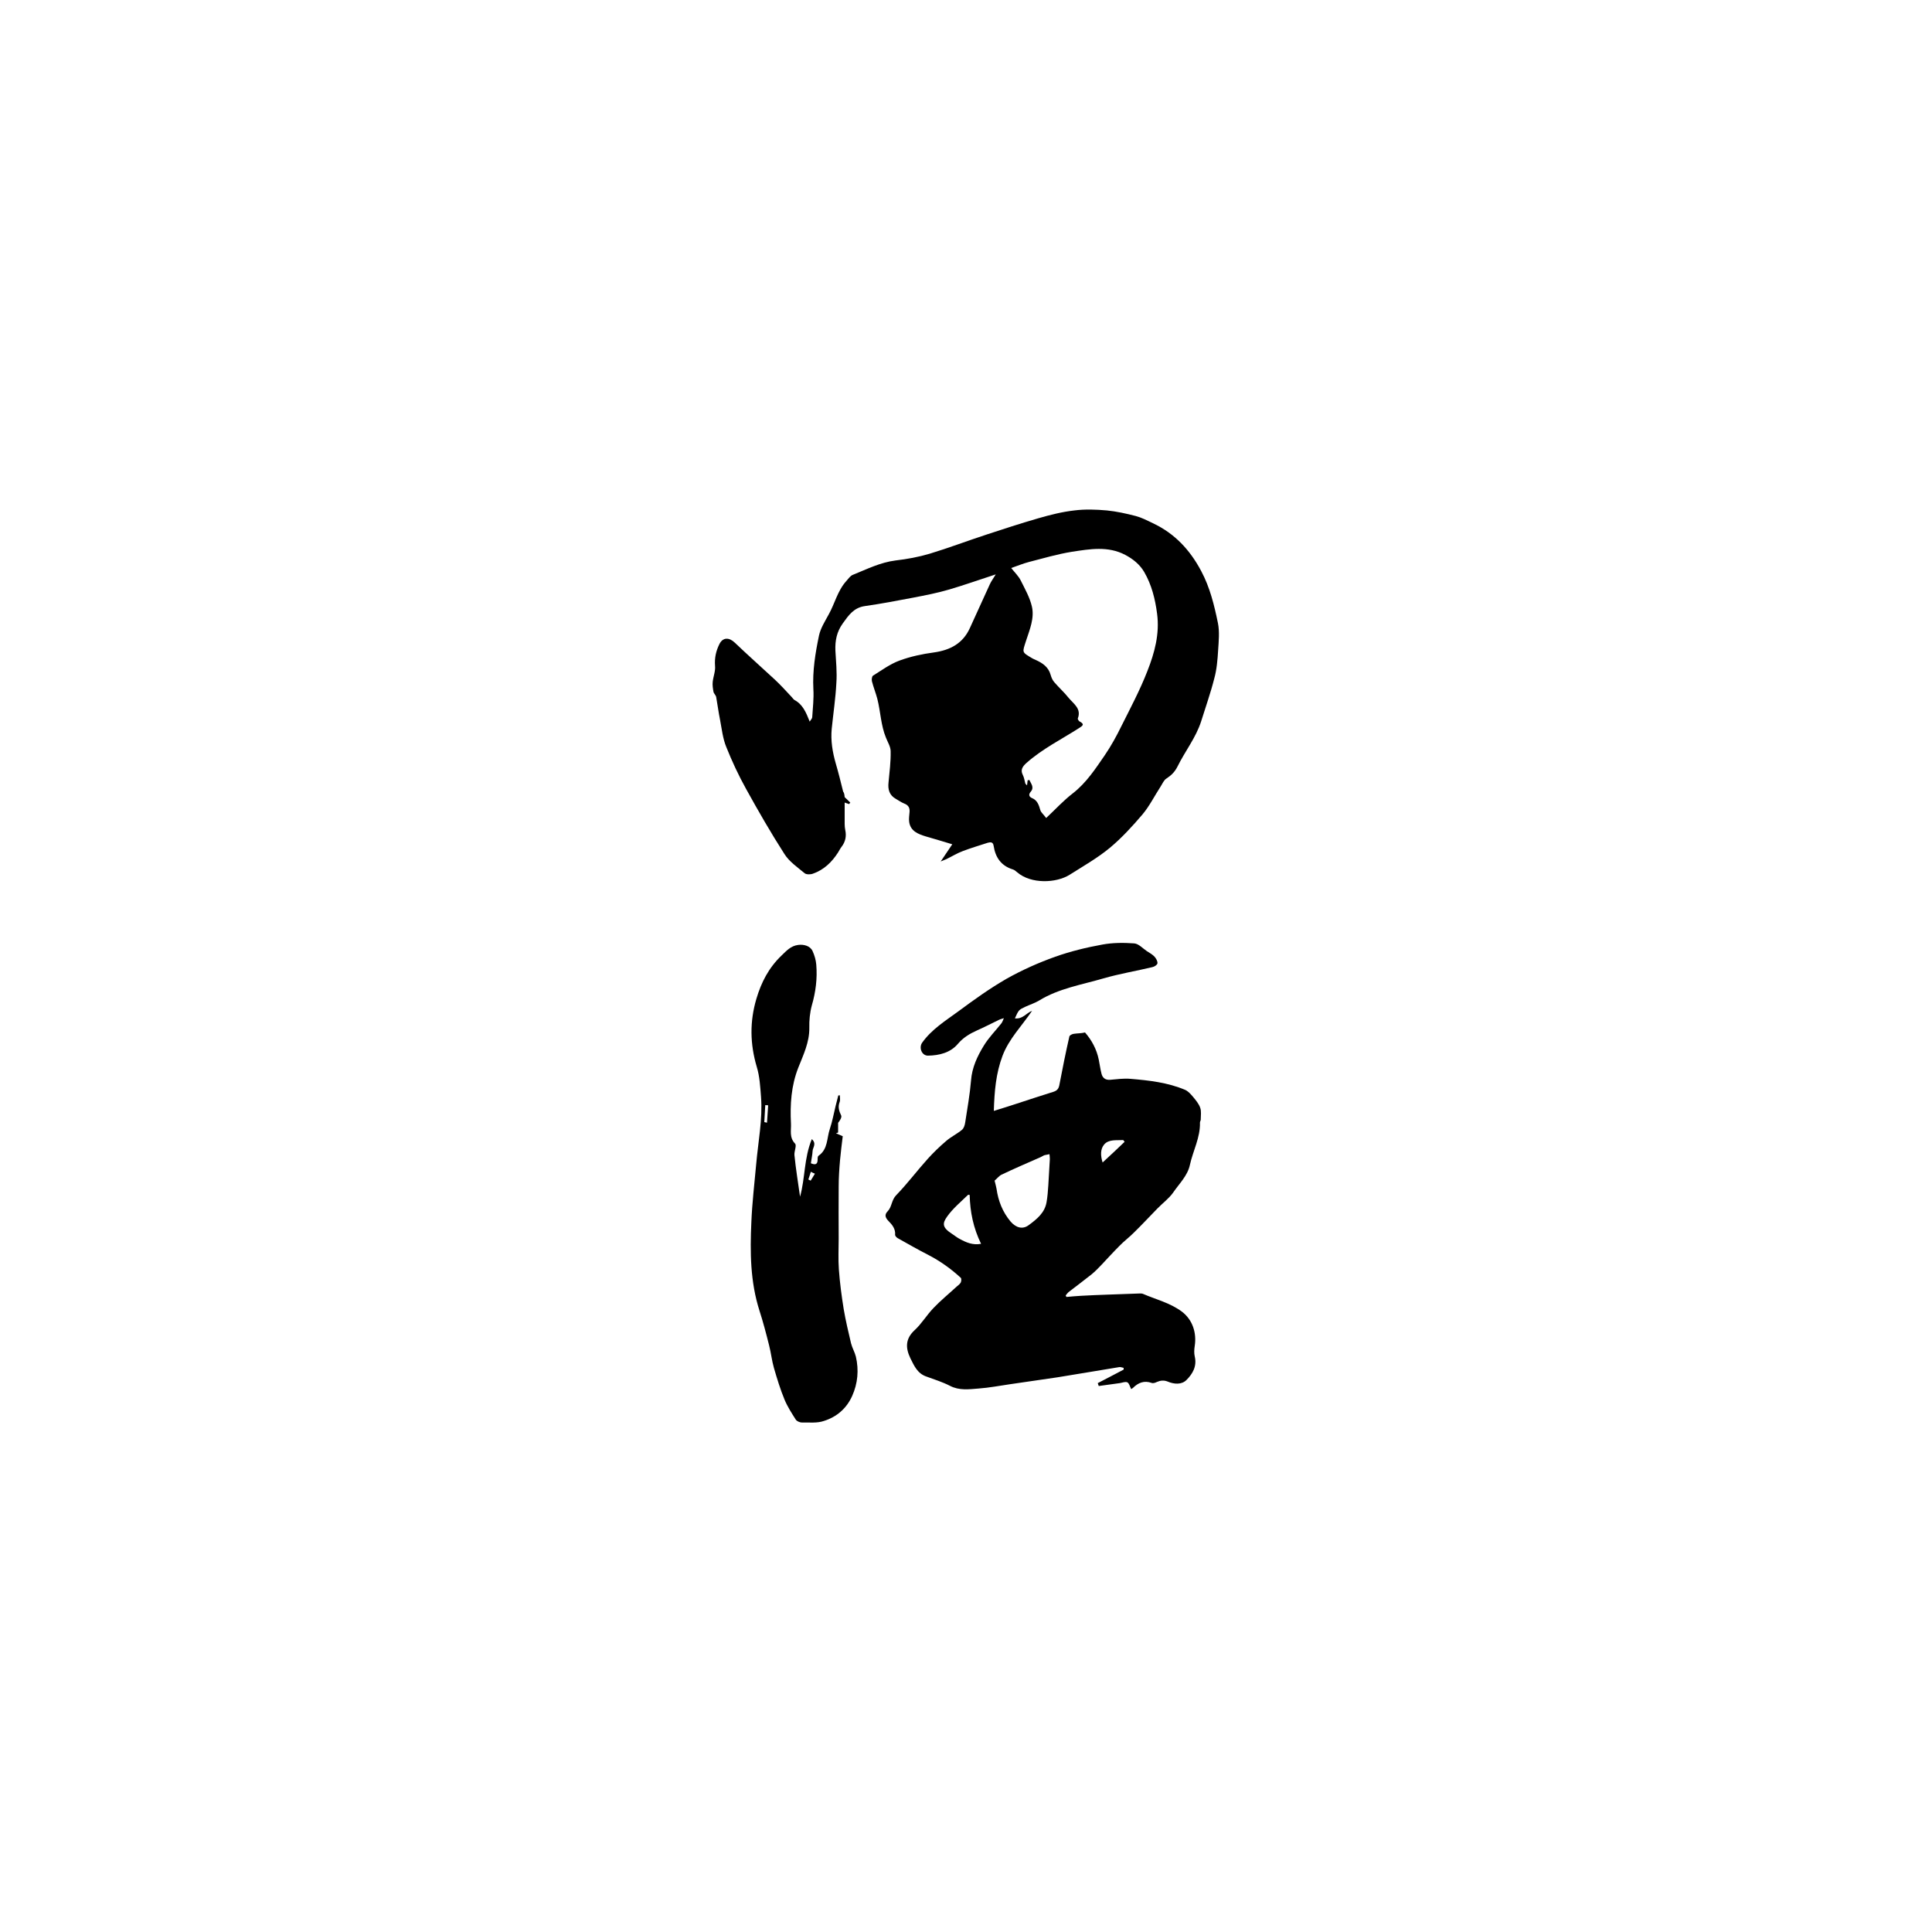 <?xml version="1.0" encoding="UTF-8"?>
<!-- Generator: Adobe Illustrator 27.9.0, SVG Export Plug-In . SVG Version: 6.00 Build 0)  -->
<svg xmlns="http://www.w3.org/2000/svg" xmlns:xlink="http://www.w3.org/1999/xlink" version="1.1" id="Layer_2_00000166664396614234109070000005321456751714315440_" x="0px" y="0px" viewBox="0 0 1000 1000" style="enable-background:new 0 0 1000 1000;" xml:space="preserve">
<style type="text/css">
	.st0{fill:none;}
</style>
<g id="Layer_1-2">
	<rect class="st0" width="1000" height="1000"></rect>
	<g>
		<path d="M437.2,412.6c0.9,0.9,1.9,1.8,2.9,2.8c-0.2,0.3-0.4,0.5-0.6,0.8c-0.7-0.2-1.4-0.5-2.3-0.8c0,1.3,0,2.5,0,3.8    c0,2.4,0,4.8,0,7.3c0,1,0.1,2.1,0.3,3.1c0.7,3.2,0.1,6.1-1.9,8.7c-0.7,0.9-1.2,1.9-1.8,2.9c-3.2,5-7.3,9-13,11    c-1.3,0.5-3.4,0.5-4.3-0.2c-3.7-3.1-8-6-10.5-10c-7-10.9-13.5-22.2-19.8-33.6c-3.9-7-7.3-14.3-10.3-21.8c-1.8-4.4-2.3-9.3-3.2-14    c-0.8-3.9-1.3-7.9-2-11.8c-0.2-1-1.2-1.8-1.4-2.7c-0.3-1.7-0.6-3.5-0.4-5.2c0.3-2.8,1.5-5.6,1.2-8.3c-0.3-4.1,0.5-7.7,2.3-11.3    c1.8-3.5,5-3.5,8-0.6c6.8,6.5,13.8,12.7,20.7,19.1c3,2.8,5.8,5.9,8.6,8.9c0.5,0.5,0.9,1.2,1.5,1.6c4.3,2.3,6,6.4,7.9,11.2    c0.6-1,1.2-1.5,1.3-2.2c0.3-4.9,0.9-9.8,0.6-14.6c-0.5-9.4,1-18.6,2.9-27.7c0.8-3.8,3.1-7.4,5-10.9c3.2-5.7,4.6-12.3,9.1-17.3    c1.1-1.2,2.1-2.8,3.5-3.3c7.2-2.9,14.1-6.4,22-7.4c6-0.7,12-1.8,17.7-3.5c9.9-3,19.6-6.7,29.4-9.9c8.8-2.9,17.7-5.8,26.7-8.4    c6.2-1.8,12.5-3.4,18.8-4.1c5.5-0.7,11.2-0.5,16.8,0c5,0.5,10,1.6,15,2.9c3,0.8,5.9,2.3,8.8,3.7c11.3,5.3,19.2,13.8,25,24.7    c4.6,8.6,6.8,17.8,8.7,27c0.9,4.5,0.4,9.4,0.1,14.1c-0.3,4.9-0.7,9.9-2,14.6c-1.9,7.5-4.5,14.8-6.8,22.2    c-2.7,8.4-8.3,15.4-12.2,23.3c-1.4,2.8-3.2,4.6-5.8,6.3c-1.3,0.8-2,2.6-2.9,4c-3.2,4.9-5.8,10.2-9.5,14.6    c-5.2,6.1-10.7,12.1-16.8,17.2c-6.4,5.3-13.8,9.5-20.9,14c-6.9,4.3-19.9,4.9-27.1-1.3c-0.7-0.6-1.5-1.3-2.3-1.5    c-6.1-1.9-9-6.3-9.9-12.2c-0.3-2-1.5-2-3-1.6c-4.3,1.4-8.7,2.7-12.9,4.3c-3,1.1-5.7,2.8-8.6,4.2c-0.7,0.3-1.4,0.6-2.9,1.2    c2.2-3.3,3.9-5.8,6-8.9c-4.9-1.5-9.3-2.8-13.8-4.1c-3.9-1.2-7.8-2.7-8.5-7.4c-0.3-1.8,0.1-3.6,0.2-5.4c0.1-2.1-0.7-3.4-2.8-4.2    c-1.5-0.6-2.9-1.6-4.3-2.4c-3.4-1.9-4.2-4.9-3.8-8.5c0.5-5.3,1.2-10.7,1.1-16.1c0-2.4-1.5-4.7-2.4-7c-2.7-6.5-2.8-13.5-4.5-20.2    c-0.8-3-2-6-2.8-9.1c-0.2-0.9,0-2.6,0.6-2.9c4.5-2.8,8.8-6,13.7-7.8c5.7-2.1,11.8-3.4,17.8-4.2c8.5-1.2,15-4.7,18.6-12.6    c3.5-7.5,6.8-15.1,10.3-22.6c0.7-1.6,1.8-3,3.1-5.2c-8.6,2.8-16.2,5.5-24,7.8c-6.1,1.8-12.3,3-18.5,4.2    c-8.4,1.6-16.8,3.2-25.2,4.4c-5.8,0.8-8.5,4.8-11.5,9c-3.1,4.3-4,8.9-3.8,14c0.3,5.6,0.9,11.2,0.5,16.8    c-0.4,7.9-1.6,15.8-2.4,23.7c-0.6,6.1,0.4,12.1,2.1,18c1.4,4.8,2.6,9.6,3.8,14.5C437,410.4,437.1,411.6,437.2,412.6L437.2,412.6z     M531.9,403.9c0.3-0.1,0.6-0.1,0.9-0.2c0.8,1.9,2.7,3.8,0.7,6.1c-1.4,1.6-0.6,2.7,0.5,3.2c3,1.2,3.7,3.7,4.5,6.4    c0.4,1.2,1.7,2.2,3,4c4.8-4.5,8.9-9,13.7-12.7c7.1-5.5,11.8-12.8,16.7-19.9c3.2-4.7,6-9.8,8.5-14.9c4.7-9.4,9.7-18.8,13.5-28.6    c3.7-9.4,6.4-19.2,5-29.7c-1-7.6-2.8-14.9-6.7-21.6c-2.3-3.9-5.8-6.7-9.8-8.8c-8.9-4.7-18.4-3-27.6-1.6    c-7.5,1.2-14.9,3.4-22.3,5.3c-3.1,0.8-6.1,2.1-9.1,3.1c1.9,2.4,3.8,4.2,4.9,6.4c2.2,4.4,4.7,8.8,5.8,13.5c1.4,6-1.1,11.9-3,17.7    c-2,6.3-2.4,5.8,3.3,9.2c0.5,0.3,1.1,0.5,1.7,0.8c3.6,1.6,6.6,3.7,7.7,7.7c0.4,1.4,1,2.8,1.9,3.8c2.4,2.8,5.2,5.3,7.5,8.2    c2.5,3,6.6,5.5,4.7,10.5c-0.2,0.4,0.5,1.5,1,1.7c2.7,1.4,1.4,2.2-0.3,3.3c-9.2,5.9-19.1,10.8-27.3,18.1c-1.9,1.7-3.3,3.5-1.9,6.2    c0.7,1.4,0.9,2.9,1.3,4.4c0.1,0.3,0.5,0.6,0.9,1C531.7,405.6,531.8,404.7,531.9,403.9L531.9,403.9z"></path>
		<path d="M525.3,527.1c4.1,0.5,5.9-2.8,8.9-3.9c-5.2,7.7-12,14.5-15.3,23.3c-3.4,9-4.2,18.3-4.5,28.5c4.3-1.3,8-2.5,11.7-3.7    c6.4-2.1,12.8-4.2,19.2-6.2c1.8-0.6,2.6-1.5,3-3.4c1.6-8.4,3.3-16.9,5.2-25.2c0.1-0.6,1.4-1.3,2.3-1.4c1.9-0.3,3.8-0.2,5.8-0.7    c3.4,3.9,6,8.6,7.1,14c0.5,2.4,0.8,4.9,1.4,7.2c0.5,2.2,1.9,3.5,4.5,3.3c3.5-0.3,7-0.8,10.5-0.5c9.7,0.8,19.3,1.9,28.3,5.7    c1.6,0.7,2.9,2.2,4.1,3.6c1.4,1.7,3,3.6,3.7,5.6c0.7,1.9,0.3,4.1,0.3,6.2c0,0.5-0.4,1-0.4,1.5c0.2,7.8-3.6,14.6-5.2,21.9    c-1.2,5.7-5.6,9.8-8.7,14.4c-2.2,3.1-5.5,5.5-8.2,8.3c-4.1,4.2-8,8.4-12.2,12.5c-2.4,2.4-5.1,4.4-7.4,6.8    c-3.2,3.2-6.2,6.5-9.3,9.8c-1.6,1.7-3.3,3.4-5.1,4.9c-3.9,3.1-7.9,6.1-11.8,9.1c-0.6,0.5-1.1,1.2-1.6,1.8c0.1,0.3,0.2,0.5,0.4,0.8    c2.5-0.2,5.1-0.5,7.6-0.6c4.5-0.2,9.1-0.5,13.6-0.6c5.6-0.2,11.2-0.4,16.8-0.6c0.5,0,1.1,0,1.6,0.2c6.7,2.9,13.9,4.6,20,9.1    c5.8,4.3,7.8,11.2,6.8,17.8c-0.3,1.8-0.4,3.8,0,5.5c1.2,5.1-1.1,9-4.3,12.2c-2.5,2.5-6.4,2.2-9.7,0.8c-2-0.8-3.7-0.6-5.6,0.2    c-0.8,0.4-1.9,0.8-2.7,0.5c-3.9-1.4-7-0.1-9.7,2.6c-0.3,0.3-0.7,0.4-0.9,0.6c-0.7-1.3-1-3-2-3.5s-2.6,0.2-3.9,0.4    c-3.7,0.5-7.3,1-10.9,1.5c-0.2-0.5-0.3-1-0.5-1.5c4.5-2.3,9-4.7,13.4-7c0-0.3,0-0.6,0-0.9c-0.7-0.1-1.5-0.5-2.2-0.4    c-5.2,0.8-10.5,1.8-15.7,2.6c-5.5,0.9-10.9,1.8-16.4,2.7c-8.2,1.2-16.5,2.4-24.7,3.6c-5.4,0.8-10.7,1.8-16.1,2.2    c-5,0.4-10,1.1-14.8-1.4c-3.9-2-8.1-3.3-12.2-4.8c-4.7-1.6-6.4-5.7-8.3-9.5c-2.5-5.2-2.7-10,2.2-14.5c3.7-3.4,6.3-7.9,9.8-11.5    c3.7-3.9,7.9-7.3,11.9-11c0.8-0.7,1.7-1.3,2.2-2.2c0.3-0.7,0.4-2,0-2.4c-5.1-4.7-10.7-8.7-16.9-11.9c-5.3-2.7-10.5-5.7-15.7-8.6    c-0.6-0.3-1.4-1.2-1.4-1.7c0.3-3.1-1.5-5.3-3.5-7.3c-1.6-1.7-2.1-3.2-0.3-5c2.2-2.3,1.9-5.8,4.4-8.3c5.8-6,10.8-12.7,16.4-18.9    c2.9-3.2,6.1-6.3,9.4-9.1c2.5-2.2,5.7-3.7,8.2-5.8c1-0.8,1.5-2.5,1.7-3.9c1.1-7.2,2.4-14.4,3-21.6c0.5-6.8,3.3-12.7,6.7-18.2    c2.5-4.1,6-7.6,9-11.4c0.6-0.8,0.9-1.8,1.3-2.7c-0.9,0.3-1.8,0.5-2.6,0.9c-3.7,1.8-7.4,3.7-11.2,5.4c-3.8,1.7-7.2,3.7-10,7    c-3.9,4.6-9.6,6-15.5,6.1c-3.2,0-4.8-4.1-3-6.7c4.9-6.9,12-11.3,18.7-16.2c8.1-6,16.3-11.9,25-16.9c8-4.5,16.5-8.3,25.2-11.4    c7.9-2.8,16.1-4.8,24.4-6.3c5.4-1,11-1,16.5-0.6c2.3,0.2,4.4,2.6,6.5,4c1.4,0.9,2.9,1.7,4,2.9c0.8,0.9,1.6,2.3,1.5,3.4    c-0.1,0.8-1.6,1.8-2.7,2c-8.4,2-16.9,3.4-25.2,5.8c-11.3,3.3-23.2,5.2-33.4,11.5c-2.2,1.3-4.7,2.1-7.1,3.2    C527.3,522.7,527.3,522.7,525.3,527.1L525.3,527.1z M514.8,611.1c0.5,2,0.8,3.1,1,4.2c0.9,6.3,3.1,12,7.3,17    c2.8,3.2,6.2,4.2,9.4,1.8c4.2-3.1,8.3-6.4,9.2-11.9c0.5-2.8,0.7-5.7,0.9-8.6c0.3-4.5,0.5-9.1,0.8-13.7c0-0.8-0.1-1.7-0.2-2.5    c-0.8,0.2-1.7,0.3-2.5,0.5c-0.7,0.2-1.3,0.7-2,1c-6.8,3-13.6,5.9-20.3,9.1C517,608.7,515.9,610.2,514.8,611.1L514.8,611.1z     M501.9,618.5c-0.2,0-0.7-0.2-0.9,0c-3.7,3.6-7.8,7-10.7,11.1c-2.6,3.6-2.7,5.7,2.4,9c1.4,0.9,2.7,2,4.1,2.7    c3.3,1.8,6.7,3.3,11,2.5C503.8,635.6,502.1,627.3,501.9,618.5L501.9,618.5z M570.7,601.7c4.1-3.8,7.8-7.2,11.4-10.7    c-0.2-0.3-0.5-0.6-0.7-0.9c-3.5,0.2-7.5-0.5-9.9,2.3C569.5,594.8,569.6,598.1,570.7,601.7z"></path>
		<path d="M414.1,619.4c2.7-9.6,2-19.9,6.1-29.8c2.6,2.4,0.5,4.3,0.4,6.1c-0.1,2.1-0.6,4.2-0.9,6.4c2.1,0.9,3.5,0.8,3.5-1.9    c0-0.7,0-1.7,0.5-2c4.9-3.4,4.2-9.1,5.8-13.8c1.3-3.8,2-7.9,3-11.9c0.5-1.8,0.9-3.7,1.4-5.5c0.3,0,0.5,0,0.8-0.1    c0,1.2,0.3,2.5-0.1,3.5c-1,2.6-0.3,4.7,0.8,7c0.4,1-0.7,2.6-1.6,3.8v5c-0.4,0.1-0.7,0.3-1.1,0.4c1,0.4,2.1,0.9,3.5,1.5    c-0.5,4-1,8.2-1.4,12.4c-0.4,4.5-0.7,9.1-0.7,13.7c-0.1,9,0,17.9,0,26.9c0,5.3-0.3,10.7,0.1,16c0.5,6.9,1.4,13.7,2.5,20.5    c1,5.9,2.4,11.8,3.8,17.7c0.6,2.4,1.9,4.5,2.5,6.9c1.6,6.9,1,13.8-1.9,20.3s-8,10.9-14.7,13c-3.5,1.2-7.5,0.7-11.3,0.8    c-1.1,0-2.7-0.7-3.2-1.5c-2.1-3.3-4.3-6.7-5.8-10.3c-2.2-5.3-3.9-10.9-5.5-16.4c-1.1-3.8-1.5-7.8-2.5-11.7c-1.5-6-3.1-12.1-5-18    c-4.8-15-4.9-30.4-4.2-45.8c0.4-10,1.6-20,2.5-30c1-11.6,3.4-23.2,2.5-34.9c-0.4-5.2-0.7-10.6-2.2-15.5    c-3.5-11.8-3.7-23.4-0.2-35.2c2.5-8.5,6.4-16.1,13-22.4c2.6-2.5,4.8-5,8.6-5.5c3-0.4,6.3,0.5,7.5,3.2c1,2.2,1.7,4.6,1.9,7    c0.6,7.2-0.3,14.2-2.3,21.1c-1,3.7-1.4,7.8-1.3,11.6c0.1,7.5-3.1,14-5.7,20.6c-3.7,9.4-4.3,19.1-3.8,28.9c0.2,3.4-1,7.2,2.1,10.4    c1,1-0.5,4-0.3,6C411.9,605,413.1,612.2,414.1,619.4L414.1,619.4z M395.6,580.8c0.5,0.1,1,0.2,1.4,0.3c0.2-3,0.4-6,0.6-9    c-0.5,0-1-0.1-1.5-0.1C395.9,574.9,395.8,577.9,395.6,580.8L395.6,580.8z M418.4,610.5c0.4,0.2,0.8,0.4,1.2,0.6    c0.7-1.2,1.5-2.4,2.2-3.6c-0.7-0.3-1.4-0.6-2.1-1C419.3,607.9,418.8,609.2,418.4,610.5z"></path>
	</g>
</g>
</svg>
